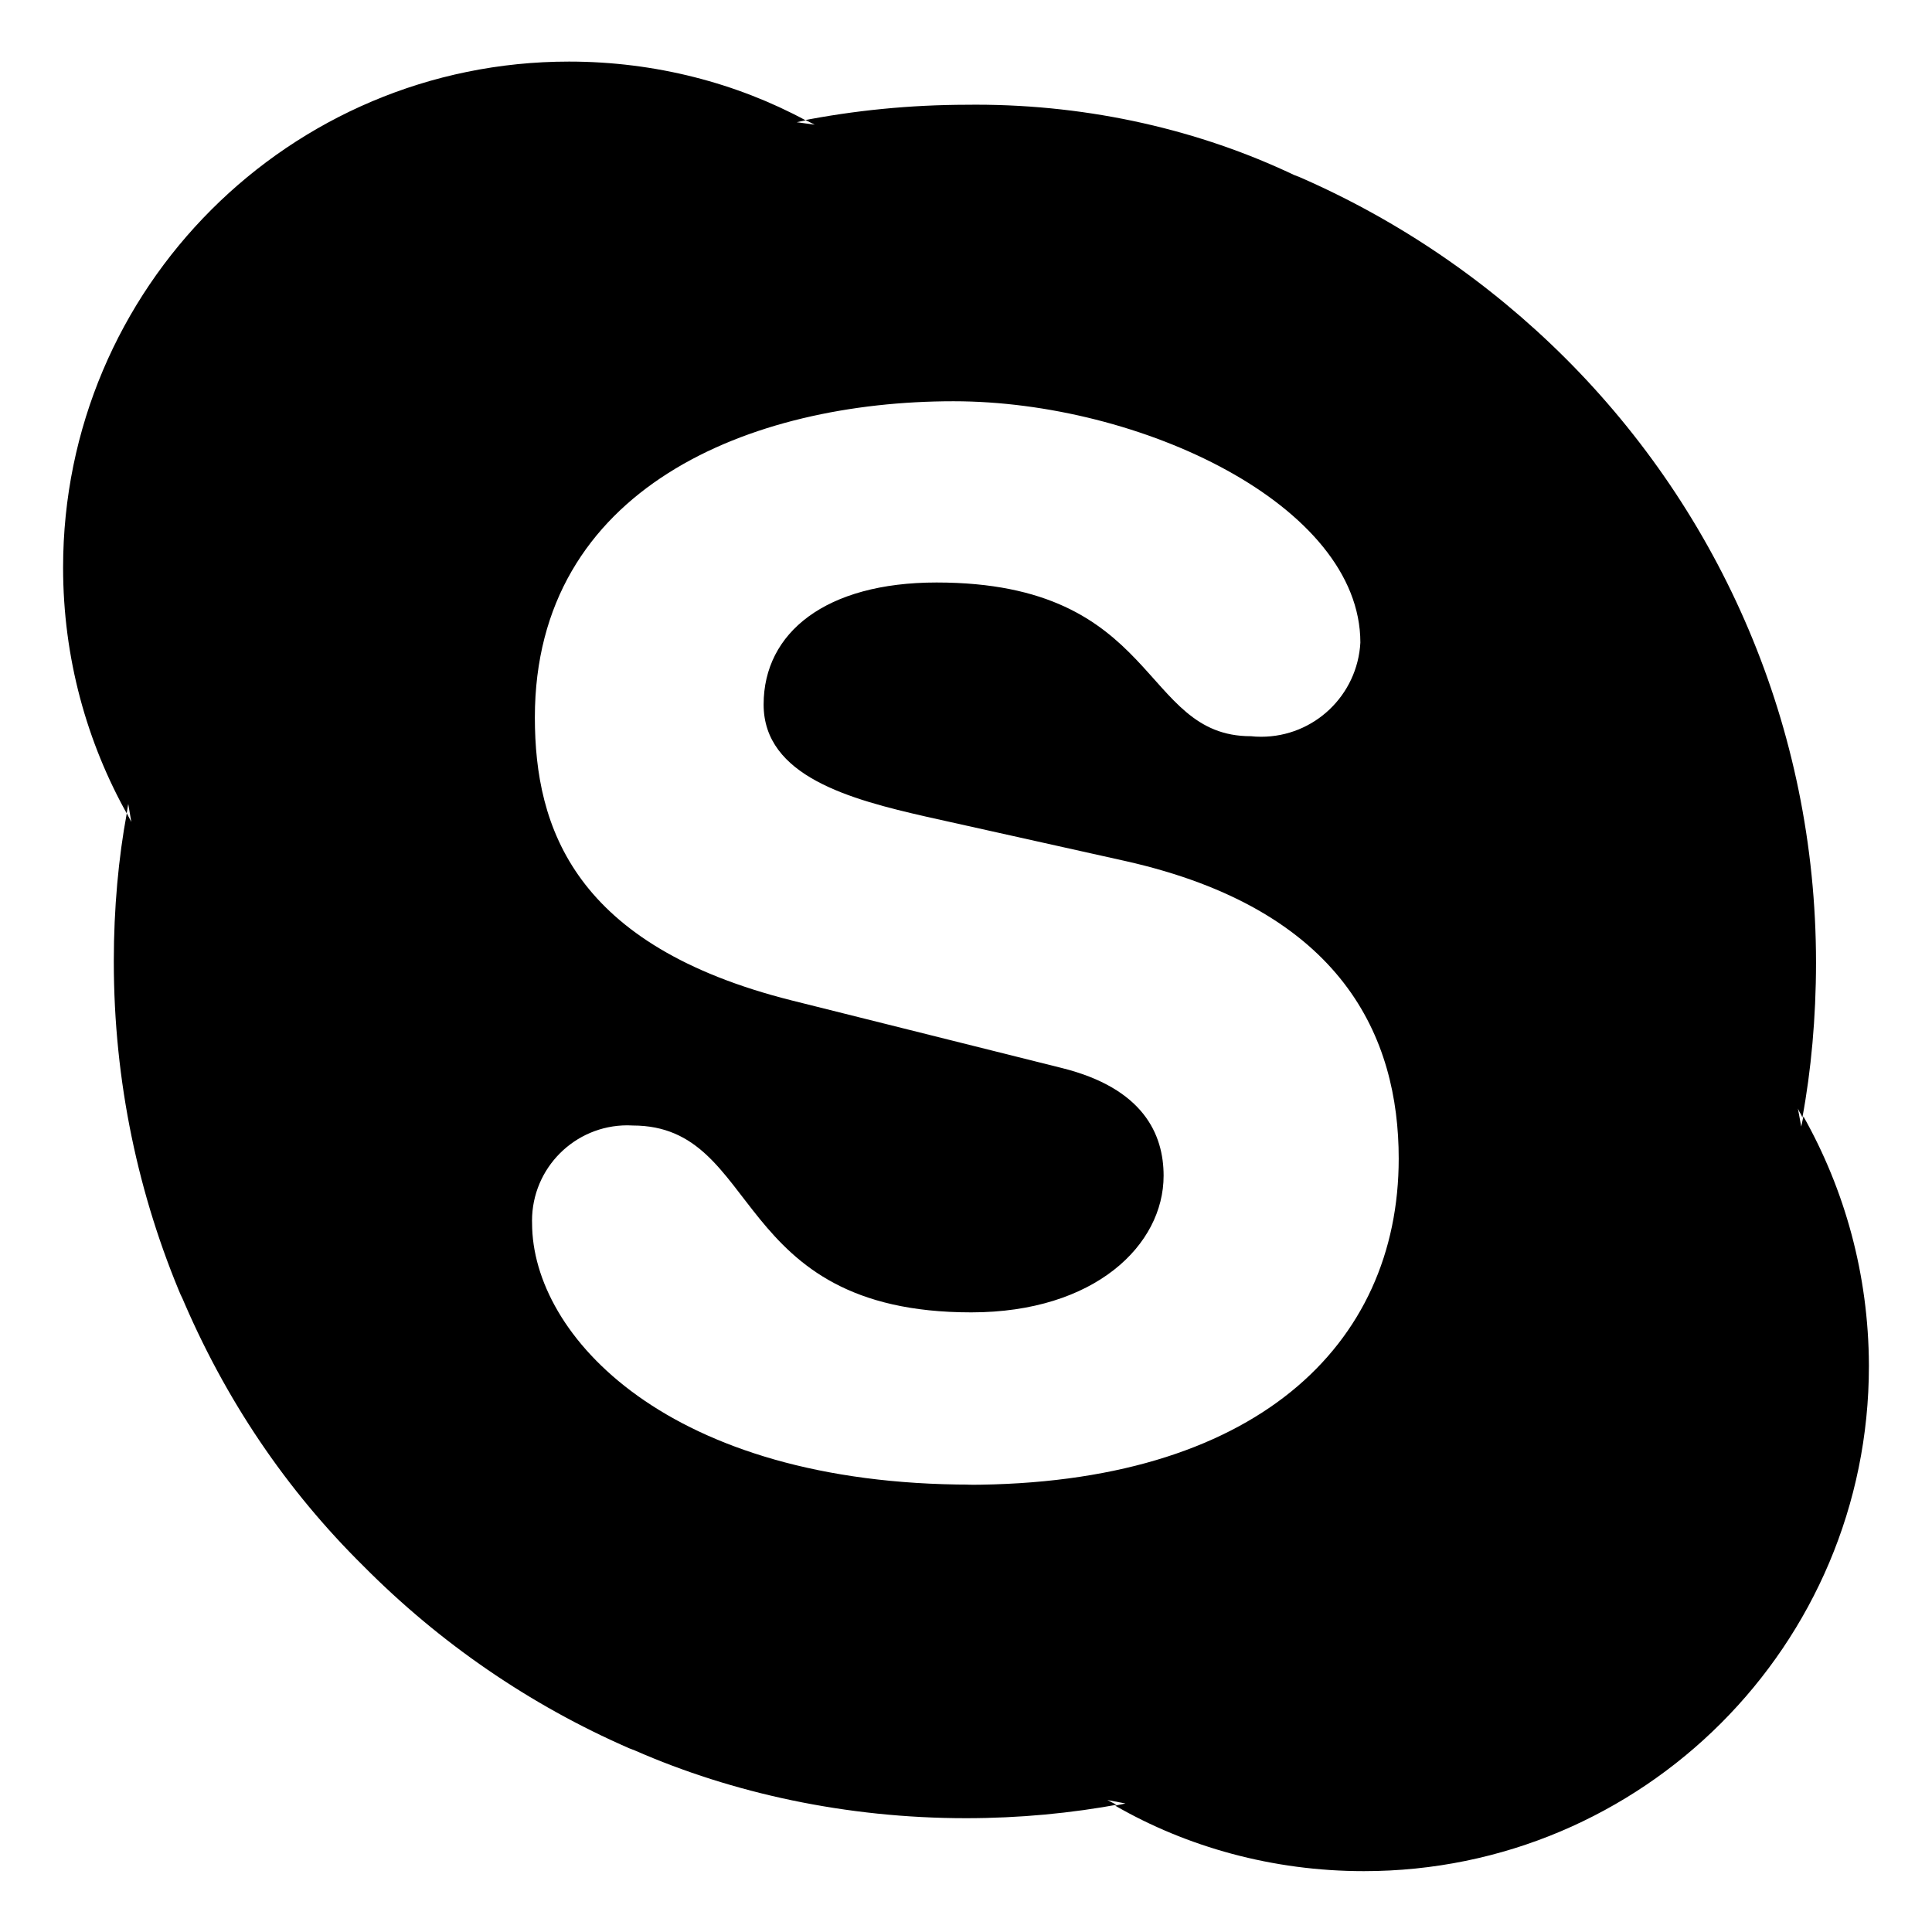 <?xml version="1.0" encoding="utf-8"?>

<svg fill="#000000" width="800px" height="800px" viewBox="0 0 32 32" version="1.1" xmlns="http://www.w3.org/2000/svg">
<title>skype</title>
<path d="M29.87 18.491l-0.036 0.169-0.055-0.3c0.019 0.056 0.055 0.092 0.074 0.15 0.144-0.771 0.226-1.658 0.226-2.564v-0c0-0 0-0 0-0.001 0-3.913-1.588-7.455-4.155-10.016l-0-0c-1.258-1.254-2.748-2.276-4.4-2.996l-0.093-0.036c-1.544-0.734-3.355-1.163-5.267-1.163-0.050 0-0.1 0-0.149 0.001l0.008-0c-0.948 0.001-1.873 0.093-2.769 0.27l0.091-0.015 0.149 0.075-0.299-0.041 0.149-0.031c-1.136-0.613-2.485-0.973-3.919-0.973-4.628 0-8.38 3.752-8.38 8.38 0 1.494 0.391 2.897 1.076 4.112l-0.022-0.042 0.025-0.155 0.051 0.299-0.075-0.144c-0.137 0.734-0.215 1.58-0.215 2.443v0c0 0.005 0 0.010 0 0.015 0 1.986 0.406 3.878 1.14 5.596l-0.035-0.093c0.737 1.758 1.762 3.256 3.031 4.509l0.002 0.002c1.255 1.265 2.746 2.295 4.401 3.016l0.091 0.035c1.618 0.709 3.503 1.122 5.485 1.122 0.88 0 1.741-0.081 2.576-0.237l-0.086 0.013-0.149-0.077 0.3 0.057-0.169 0.037c1.184 0.682 2.604 1.084 4.118 1.084 4.62 0 8.365-3.745 8.365-8.365 0-0.006 0-0.013-0-0.019v0.001c-0.006-1.499-0.4-2.905-1.088-4.124l0.022 0.042zM16.086 24.59c-5.027 0-7.273-2.473-7.273-4.329-0-0.013-0.001-0.027-0.001-0.042 0-0.872 0.707-1.58 1.58-1.58 0.031 0 0.061 0.001 0.091 0.003l-0.004-0c2.153 0 1.591 3.095 5.607 3.095 2.051 0 3.187-1.118 3.187-2.263 0-0.689-0.336-1.45-1.692-1.786l-4.469-1.118c-3.599-0.905-4.253-2.857-4.253-4.687 0-3.808 3.575-5.237 6.934-5.237 3.088 0 6.739 1.716 6.739 3.998-0.048 0.871-0.765 1.559-1.644 1.559-0.061 0-0.12-0.003-0.179-0.010l0.007 0.001c-1.836 0-1.497-2.546-5.204-2.546-1.836 0-2.864 0.83-2.864 2.021s1.441 1.572 2.695 1.858l3.295 0.734c3.613 0.811 4.529 2.932 4.529 4.929 0 3.094-2.377 5.403-7.15 5.403z"></path>
</svg>